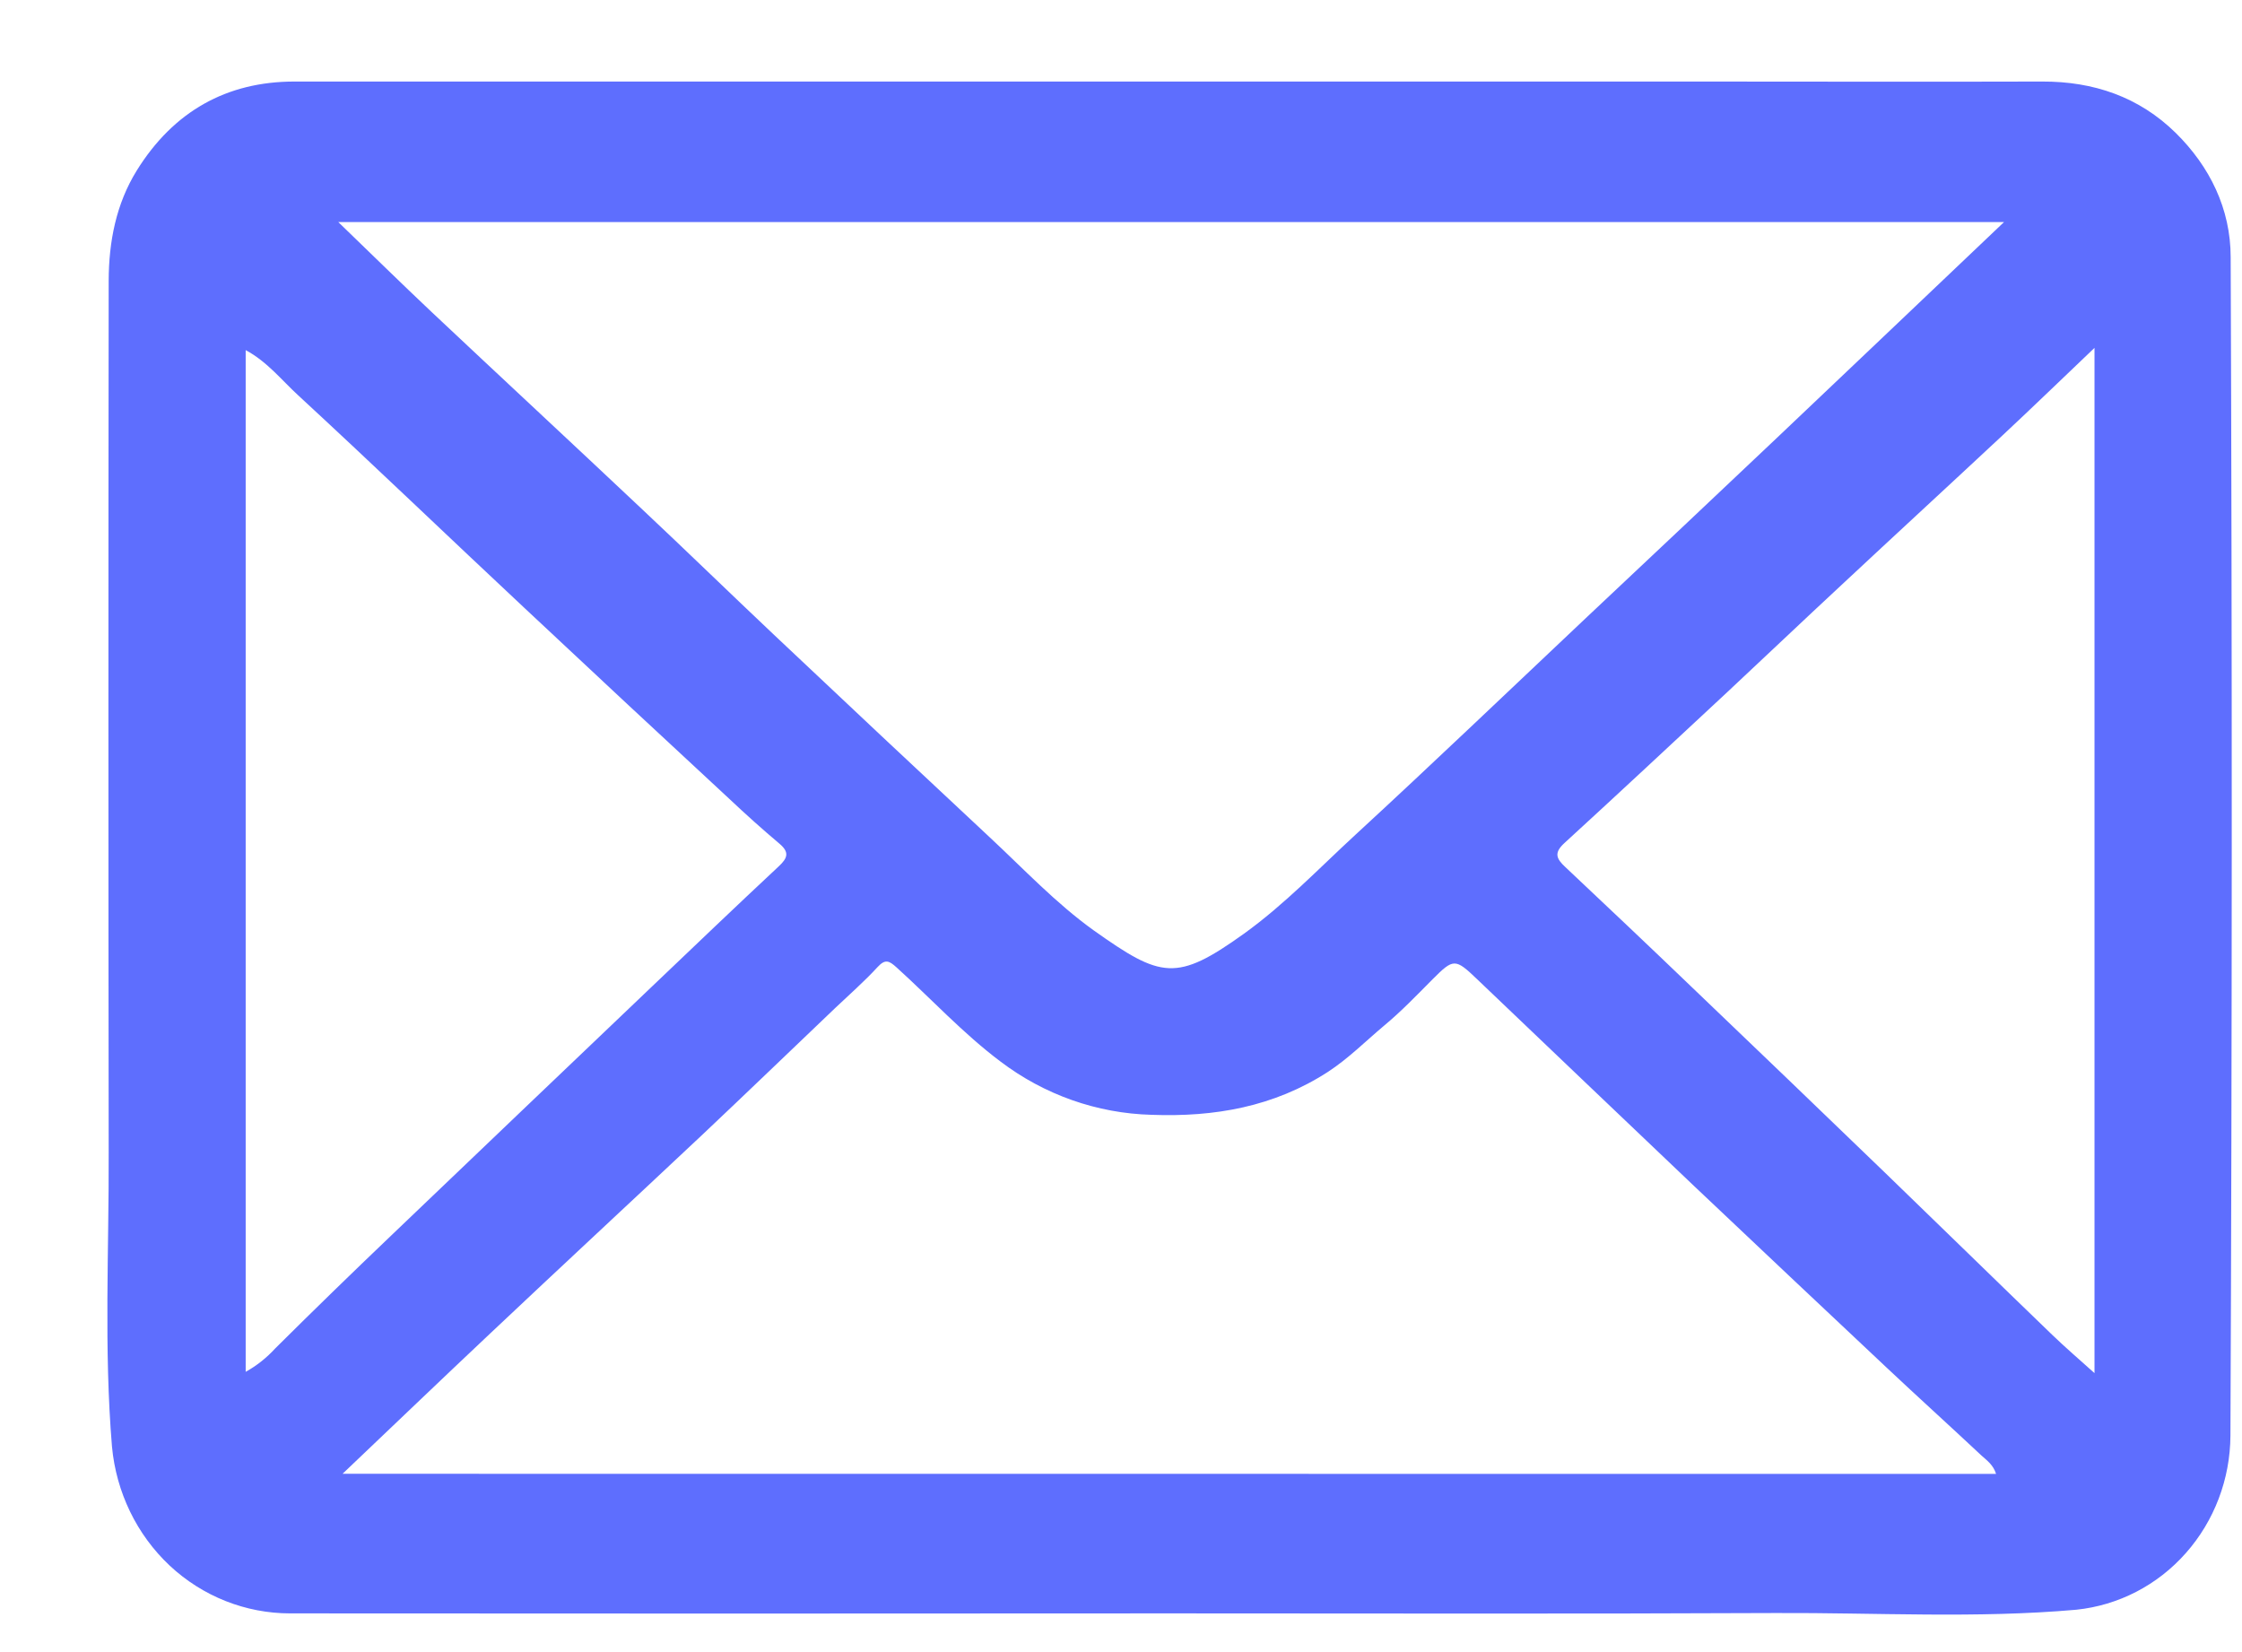 <svg width="19" height="14" viewBox="0 0 19 14" fill="none" xmlns="http://www.w3.org/2000/svg">
<path d="M18.904 2.18C18.904 1.769 18.726 1.41 18.439 1.127C18.127 0.82 17.741 0.69 17.309 0.691C16.322 0.694 15.334 0.691 14.346 0.691C10.396 0.691 6.445 0.691 2.495 0.691C1.921 0.691 1.47 0.944 1.159 1.445C0.983 1.729 0.922 2.05 0.921 2.379C0.918 4.841 0.918 7.303 0.921 9.764C0.924 10.597 0.88 11.43 0.949 12.259C0.985 12.646 1.159 13.005 1.438 13.267C1.717 13.528 2.082 13.672 2.459 13.672C4.942 13.674 7.426 13.674 9.91 13.672C11.622 13.672 13.335 13.677 15.048 13.669C15.897 13.665 16.748 13.716 17.596 13.641C17.952 13.604 18.283 13.434 18.524 13.161C18.765 12.889 18.9 12.534 18.902 12.166C18.916 8.841 18.917 5.512 18.904 2.18ZM16.983 1.882C16.332 2.501 15.696 3.106 15.059 3.71C14.52 4.22 13.981 4.729 13.44 5.237C12.791 5.849 12.148 6.465 11.492 7.069C11.18 7.356 10.886 7.665 10.541 7.913C9.97 8.322 9.841 8.29 9.27 7.885C8.95 7.656 8.675 7.363 8.385 7.093C7.775 6.524 7.167 5.953 6.561 5.381C6.184 5.025 5.813 4.664 5.435 4.309C4.845 3.753 4.251 3.202 3.66 2.646C3.401 2.402 3.147 2.152 2.867 1.882H16.983ZM2.334 11.425C2.261 11.505 2.176 11.573 2.082 11.625V2.967C2.265 3.065 2.387 3.222 2.528 3.351C3.175 3.948 3.808 4.557 4.453 5.16C5.027 5.698 5.603 6.235 6.181 6.77C6.318 6.899 6.46 7.027 6.605 7.149C6.692 7.222 6.675 7.271 6.6 7.341C6.239 7.678 5.882 8.02 5.524 8.361C4.786 9.065 4.049 9.768 3.313 10.472C2.983 10.787 2.657 11.104 2.334 11.425H2.334ZM2.903 12.489C3.331 12.082 3.741 11.689 4.154 11.3C4.753 10.735 5.355 10.177 5.954 9.614C6.33 9.259 6.704 8.899 7.078 8.542C7.199 8.427 7.325 8.317 7.438 8.194C7.503 8.124 7.536 8.142 7.598 8.198C7.891 8.463 8.161 8.757 8.478 8.995C8.849 9.277 9.297 9.435 9.759 9.447C10.291 9.467 10.795 9.38 11.254 9.083C11.427 8.97 11.572 8.824 11.729 8.692C11.875 8.571 12.007 8.433 12.141 8.298C12.318 8.121 12.332 8.12 12.518 8.298C13.13 8.882 13.742 9.466 14.355 10.049C14.898 10.563 15.442 11.076 15.987 11.588C16.254 11.839 16.526 12.085 16.794 12.336C16.84 12.377 16.892 12.414 16.916 12.49L2.903 12.489ZM17.75 11.636C17.621 11.52 17.502 11.418 17.389 11.309C16.916 10.853 16.446 10.393 15.974 9.937C15.427 9.409 14.879 8.883 14.33 8.358C13.977 8.019 13.622 7.683 13.266 7.348C13.187 7.275 13.168 7.226 13.259 7.143C13.721 6.72 14.178 6.293 14.637 5.866C14.96 5.564 15.281 5.259 15.605 4.958C16.059 4.534 16.516 4.114 16.97 3.69C17.225 3.452 17.477 3.208 17.75 2.948V11.636Z" fill="#5E6EFE"/>
</svg>

